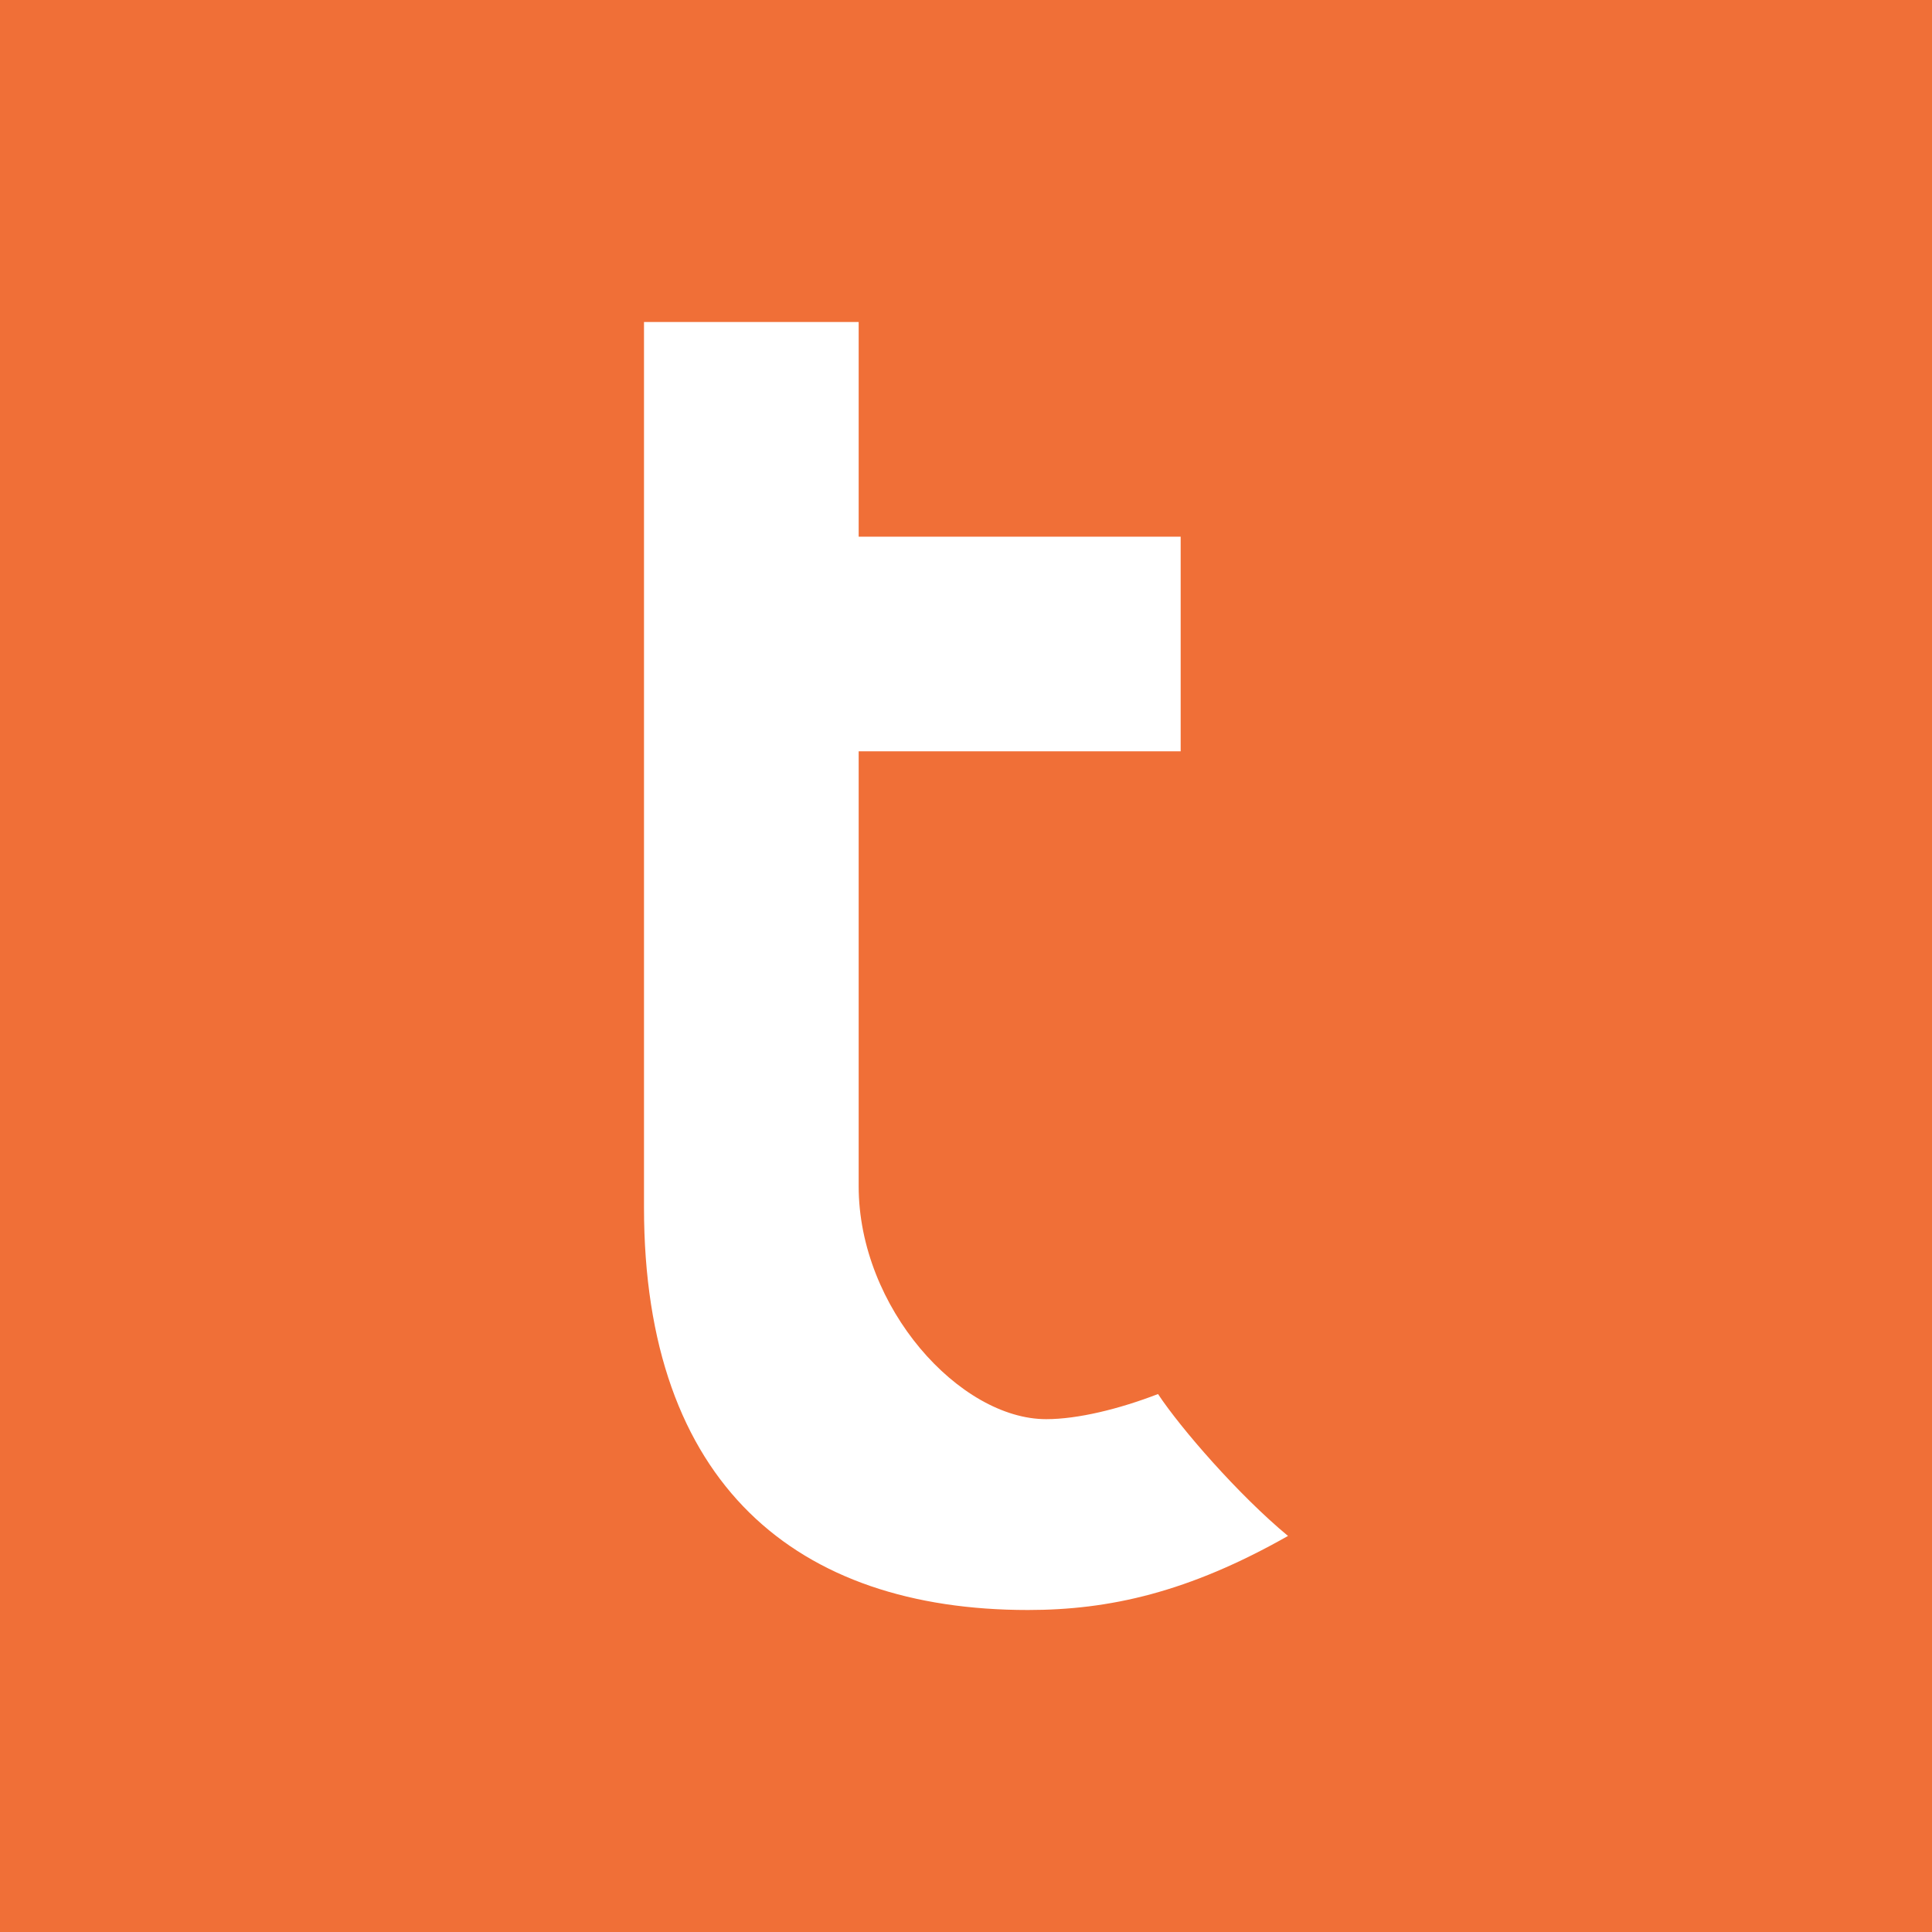 <!-- by TradingView --><svg width="18" height="18" xmlns="http://www.w3.org/2000/svg"><path fill="#F06F37" d="M0 0h18v18H0z"/><path d="M10.789 12.988c-.363.14-.748.234-1.042.234-.804 0-1.747-1.038-1.747-2.171V7h3V5H8V3H6v8.25C6 13.831 7.426 15 9.577 15c.759 0 1.495-.164 2.423-.69-.462-.383-1-1.003-1.211-1.322z" fill="#fff"/></svg>